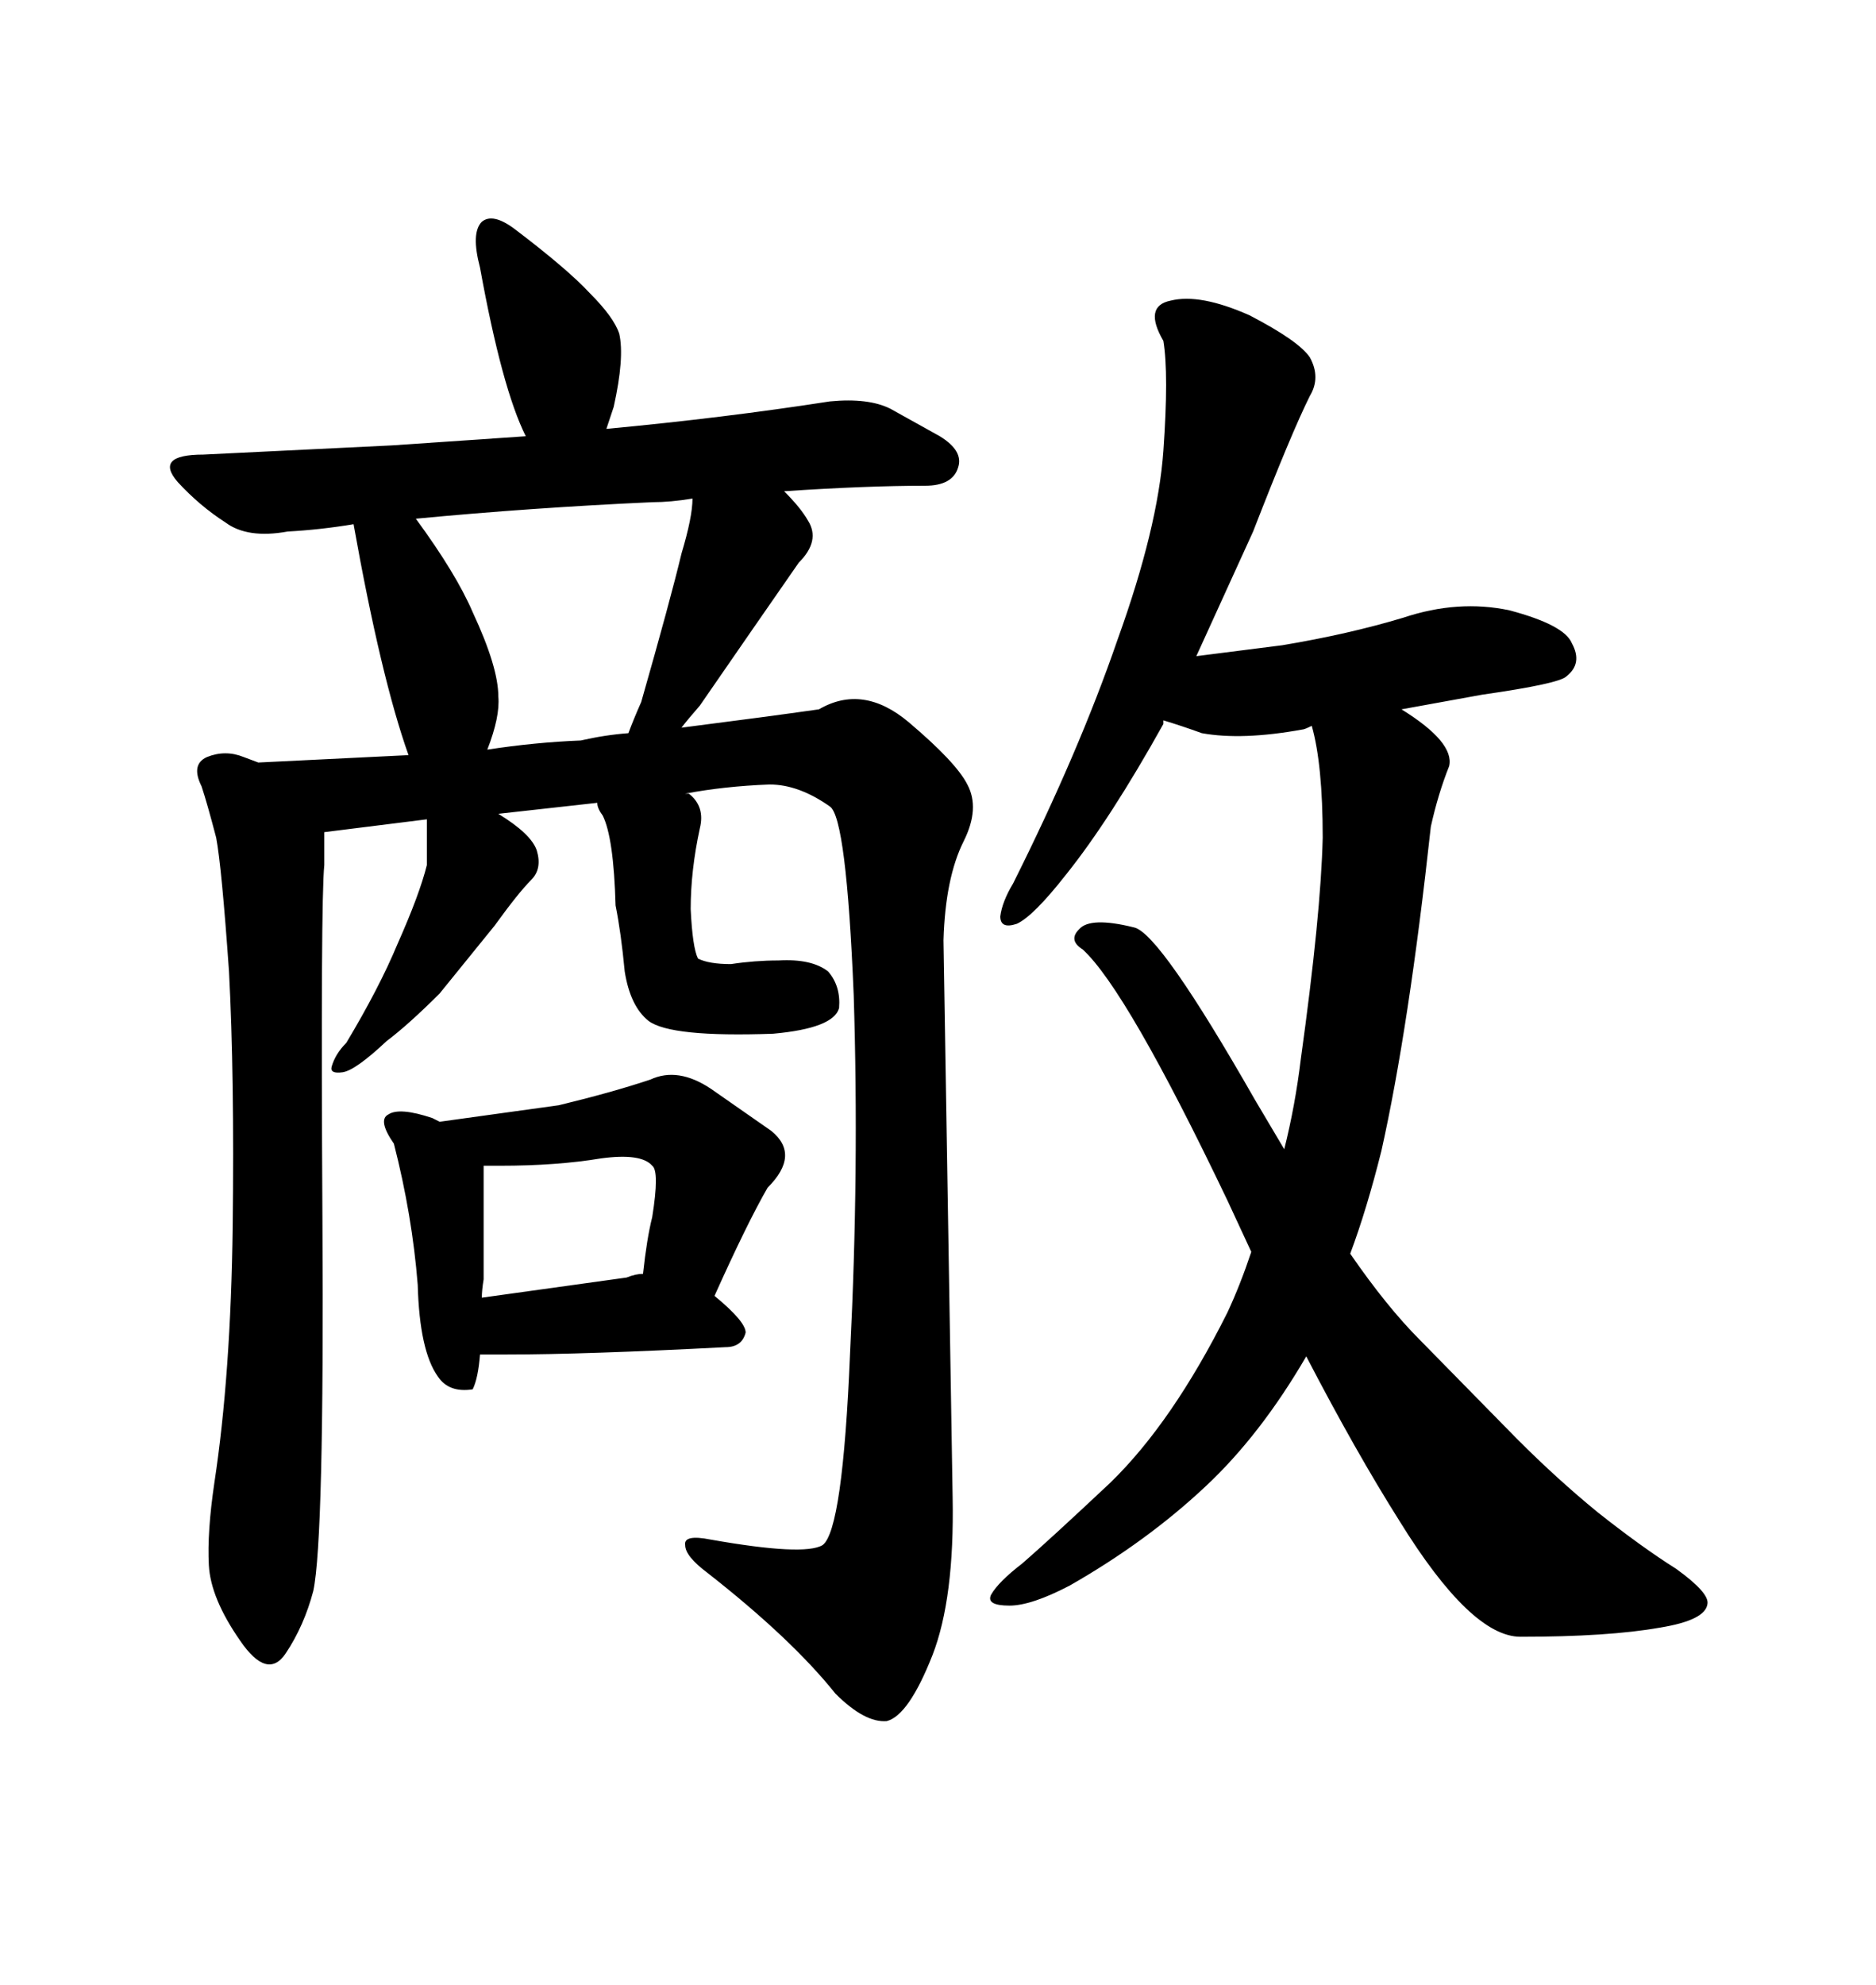 <svg xmlns="http://www.w3.org/2000/svg" xmlns:xlink="http://www.w3.org/1999/xlink" width="300" height="317.285"><path d="M62.99 182.81L62.99 182.81Q60.35 179.00 62.11 178.13L62.11 178.13Q63.87 176.95 69.14 178.71L69.14 178.71L70.31 179.30L89.36 176.66Q97.85 174.61 104.00 172.56L104.00 172.56Q108.40 170.51 113.67 174.02L113.67 174.02L123.34 180.76Q128.03 184.57 122.75 189.84L122.75 189.84Q119.53 195.41 114.26 207.13L114.26 207.13Q119.24 211.23 119.24 212.99L119.24 212.99Q118.65 215.33 116.02 215.33L116.02 215.33Q93.46 216.50 81.15 216.50L81.15 216.50L76.76 216.50Q76.46 220.31 75.59 222.07L75.59 222.07Q71.78 222.66 70.02 220.02L70.02 220.02Q67.09 215.92 66.80 205.37L66.80 205.37Q65.92 194.24 62.99 182.81ZM77.34 186.33L77.34 204.49Q77.05 206.25 77.05 207.42L77.05 207.42L100.20 204.20Q101.66 203.61 102.83 203.61L102.83 203.61Q103.42 198.05 104.30 194.53L104.30 194.53Q105.47 187.21 104.30 186.33L104.30 186.33Q102.54 184.28 96.09 185.16L96.09 185.16Q89.06 186.33 79.98 186.33L79.98 186.33L77.34 186.33ZM150.88 150.29L152.34 239.36Q152.64 255.47 149.12 264.55L149.12 264.55Q145.31 274.22 141.80 275.10L141.80 275.10Q138.28 275.39 133.59 270.70L133.59 270.70Q126.56 261.91 113.09 251.37L113.09 251.37Q109.57 248.73 109.57 246.97L109.57 246.97Q109.28 245.21 113.67 246.09L113.67 246.09Q128.61 248.73 131.54 246.97L131.54 246.97Q134.77 244.63 135.94 216.21L135.94 216.21Q137.40 187.21 136.52 159.08L136.52 159.08Q135.35 130.66 132.71 128.91L132.71 128.91Q127.73 125.39 123.05 125.39L123.05 125.39Q115.72 125.68 109.57 126.86L109.57 126.86L110.16 126.86Q112.79 128.91 111.91 132.42L111.91 132.42Q110.45 139.16 110.45 145.31L110.45 145.31Q110.74 151.46 111.62 153.22L111.62 153.22Q113.38 154.10 116.89 154.10L116.89 154.10Q120.70 153.52 124.51 153.52L124.51 153.52Q129.79 153.22 132.42 155.27L132.42 155.27Q134.47 157.62 134.18 161.13L134.18 161.13Q133.30 164.36 123.63 165.23L123.63 165.23Q107.23 165.82 103.71 163.18L103.71 163.18Q100.78 160.84 99.90 155.27L99.90 155.27Q99.32 149.12 98.44 144.73L98.44 144.73Q98.14 133.89 96.39 130.37L96.39 130.37Q95.51 129.20 95.51 128.32L95.51 128.32L79.69 130.08Q84.96 133.30 85.84 135.94L85.84 135.94Q86.72 138.87 84.96 140.63L84.96 140.63Q82.91 142.68 79.10 147.95L79.10 147.95L70.31 158.79Q65.33 163.77 61.82 166.41L61.82 166.41Q56.84 171.09 54.79 171.39L54.79 171.39Q52.73 171.68 53.03 170.51L53.03 170.51Q53.61 168.46 55.37 166.70L55.37 166.70Q60.64 157.91 63.57 150.88L63.57 150.88Q67.09 142.97 68.26 138.28L68.26 138.28L68.26 130.96L51.86 133.01L51.86 138.28Q51.27 143.85 51.56 194.82L51.56 194.82Q51.86 246.09 50.10 254.30L50.10 254.30Q48.63 259.86 45.70 264.26L45.70 264.26Q42.77 268.65 38.38 262.21L38.38 262.21Q33.69 255.47 33.40 250.20L33.40 250.20Q33.11 244.92 34.28 237.01L34.28 237.01Q36.91 219.73 37.21 196.00L37.21 196.00Q37.50 171.97 36.62 155.27L36.62 155.27Q35.45 138.57 34.57 133.89L34.57 133.89Q33.11 128.32 32.23 125.68L32.23 125.68Q30.47 122.17 33.11 121.00L33.11 121.00Q36.04 119.82 38.96 121.00L38.96 121.00L41.31 121.88L65.33 120.70Q60.94 108.40 56.54 83.79L56.54 83.79Q51.27 84.67 46.00 84.96L46.00 84.96Q39.55 86.13 36.04 83.50L36.04 83.50Q31.93 80.86 28.42 77.05L28.42 77.05Q24.61 72.66 32.52 72.66L32.52 72.66L62.70 71.19L84.08 69.73Q80.27 62.11 76.76 42.77L76.76 42.77Q75.29 37.21 77.05 35.45L77.05 35.45Q78.81 33.98 82.32 36.62L82.32 36.62Q90.82 43.07 94.34 46.88L94.34 46.88Q98.14 50.68 99.02 53.32L99.02 53.32Q99.90 57.13 98.14 65.04L98.14 65.04L96.97 68.55Q115.72 66.80 132.71 64.16L132.71 64.16Q138.87 63.57 142.38 65.33L142.38 65.33L150.29 69.73Q154.10 72.07 153.22 74.71L153.22 74.71Q152.34 77.64 147.95 77.64L147.95 77.64Q138.57 77.64 125.39 78.52L125.39 78.52Q128.03 81.15 129.20 83.20L129.20 83.20Q131.25 86.43 127.73 89.94L127.73 89.94L120.41 100.49L111.91 112.79Q109.86 115.14 108.98 116.31L108.98 116.31Q122.75 114.55 130.96 113.38L130.96 113.38Q137.99 109.28 145.31 115.43L145.31 115.43Q152.93 121.88 154.69 125.39L154.69 125.39Q156.74 129.20 154.10 134.47L154.10 134.47Q151.17 140.33 150.88 150.29L150.88 150.29ZM66.50 82.91L66.50 82.91Q72.95 91.70 75.59 97.85L75.59 97.85Q79.69 106.64 79.69 111.33L79.69 111.33Q79.98 114.55 77.93 119.82L77.93 119.82Q85.55 118.65 92.87 118.36L92.87 118.36Q96.68 117.48 100.49 117.19L100.49 117.19Q101.37 114.84 102.54 112.21L102.54 112.21Q107.23 95.80 108.98 88.48L108.98 88.48Q110.74 82.62 110.74 79.69L110.74 79.69Q107.23 80.27 104.30 80.27L104.30 80.27Q84.96 81.15 66.50 82.91ZM220.90 183.98L220.90 183.98Q218.55 193.36 215.92 200.39L215.92 200.39Q221.78 208.89 227.05 214.16L227.05 214.16L242.58 229.98Q249.02 236.43 255.47 241.70L255.47 241.70Q262.50 247.27 268.07 250.78L268.07 250.78Q273.34 254.59 273.05 256.35L273.05 256.35Q272.75 258.98 265.43 260.16L265.43 260.16Q257.23 261.62 243.16 261.62L243.16 261.62Q235.25 261.62 223.83 243.16L223.83 243.16Q216.80 232.03 208.89 216.80L208.89 216.80Q201.56 229.39 192.77 237.60L192.77 237.60Q183.40 246.39 171.09 253.42L171.09 253.42Q164.94 256.64 161.43 256.64L161.43 256.64Q157.62 256.64 158.50 254.88L158.50 254.88Q159.67 252.83 163.48 249.90L163.48 249.90Q167.87 246.09 177.54 237.01L177.54 237.01Q187.50 227.34 196.29 209.77L196.29 209.77Q198.34 205.37 200.10 200.10L200.10 200.10L196.29 191.89Q180.18 158.20 173.14 151.76L173.14 151.76Q170.80 150.29 172.56 148.54L172.56 148.54Q174.32 146.48 181.35 148.24L181.35 148.24Q185.45 149.12 200.68 175.78L200.68 175.78L205.37 183.69Q207.13 176.66 208.01 169.34L208.01 169.34Q211.23 146.19 211.52 133.89L211.52 133.89Q211.52 122.17 209.77 116.02L209.77 116.02Q208.59 116.60 208.30 116.60L208.30 116.60Q198.63 118.36 192.19 117.19L192.19 117.19Q188.96 116.02 186.04 115.14L186.04 115.14L186.04 115.72Q177.54 130.96 170.51 139.75L170.51 139.75Q165.23 146.48 162.60 147.66L162.60 147.66Q159.96 148.54 159.96 146.48L159.96 146.48Q160.25 144.14 162.01 141.21L162.01 141.21Q172.56 120.12 178.71 102.25L178.71 102.25Q185.16 84.38 186.04 72.07L186.04 72.07Q186.91 59.77 186.04 54.49L186.04 54.49Q182.81 48.93 187.21 48.05L187.21 48.05Q191.89 46.88 199.80 50.39L199.80 50.39Q207.71 54.49 209.47 57.13L209.47 57.13Q211.23 60.35 209.47 63.28L209.47 63.28Q206.54 69.14 200.39 84.96L200.39 84.96L191.31 104.88L205.08 103.13Q215.63 101.37 224.41 98.73L224.41 98.73Q233.20 95.80 241.41 97.56L241.41 97.56Q250.20 99.90 251.37 102.83L251.37 102.83Q253.13 106.05 250.49 108.11L250.49 108.11Q249.32 109.28 237.01 111.04L237.01 111.04L224.12 113.38Q232.62 118.65 231.74 122.46L231.74 122.46Q229.98 126.86 228.81 132.13L228.81 132.13Q225.29 164.36 220.90 183.98Z"/></svg>